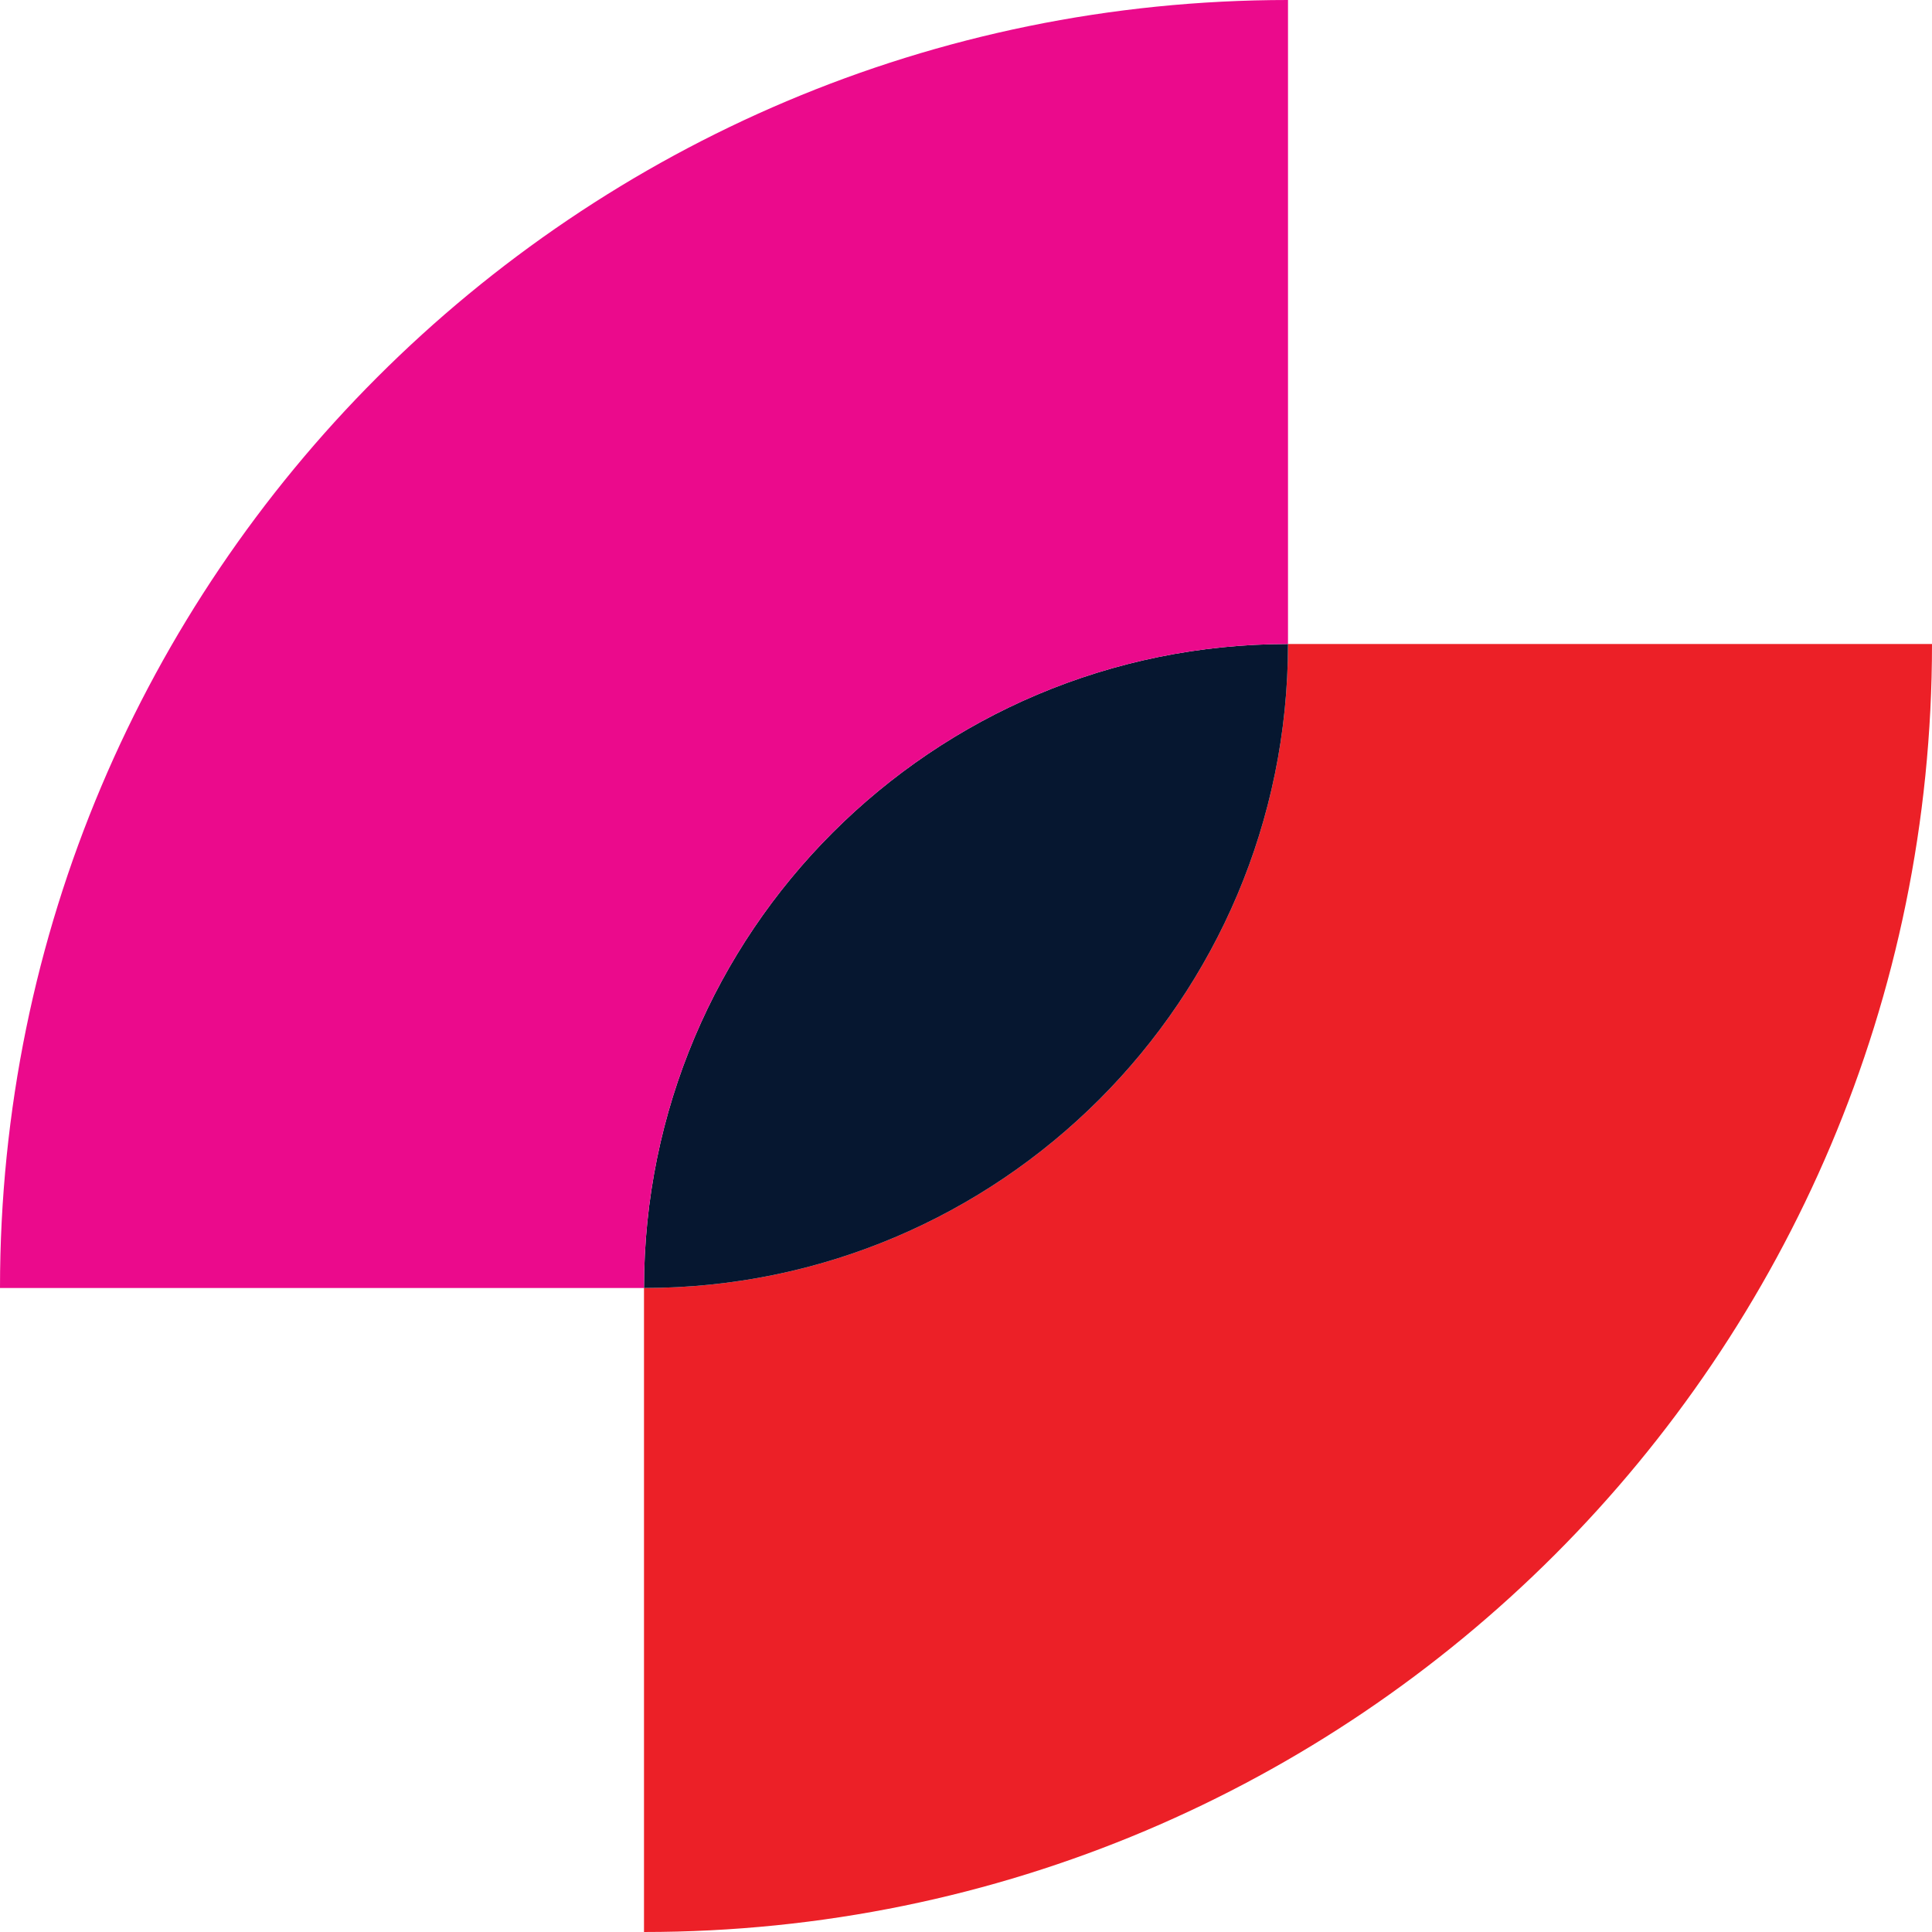 <svg xmlns="http://www.w3.org/2000/svg" id="uuid-f6e8c1dc-5dbb-4057-bd1e-d712ae1e0c37" viewBox="0 0 300 300"><defs><style>.uuid-bf3c4954-fdf7-40f7-826d-4a9d3e5b663d{fill:#eb0a8c;}.uuid-bf3c4954-fdf7-40f7-826d-4a9d3e5b663d,.uuid-13166cb4-4be4-48c4-b4d4-f68ce1293e75,.uuid-20c328a8-1288-4a62-918b-cd5b075602de{stroke-width:0px;}.uuid-13166cb4-4be4-48c4-b4d4-f68ce1293e75{fill:#ec2027;}.uuid-20c328a8-1288-4a62-918b-cd5b075602de{fill:#061730;}</style></defs><path class="uuid-13166cb4-4be4-48c4-b4d4-f68ce1293e75" d="m200,100c0,55.23-44.77,100-100,100v100c110.46,0,200-89.54,200-200h-100Z"></path><path class="uuid-20c328a8-1288-4a62-918b-cd5b075602de" d="m200,100c-55.23,0-100,44.77-100,100,55.23,0,100-44.77,100-100Z"></path><path class="uuid-bf3c4954-fdf7-40f7-826d-4a9d3e5b663d" d="m200,100V0C89.54,0,0,89.54,0,200h100c0-55.23,44.77-100,100-100Z"></path></svg>